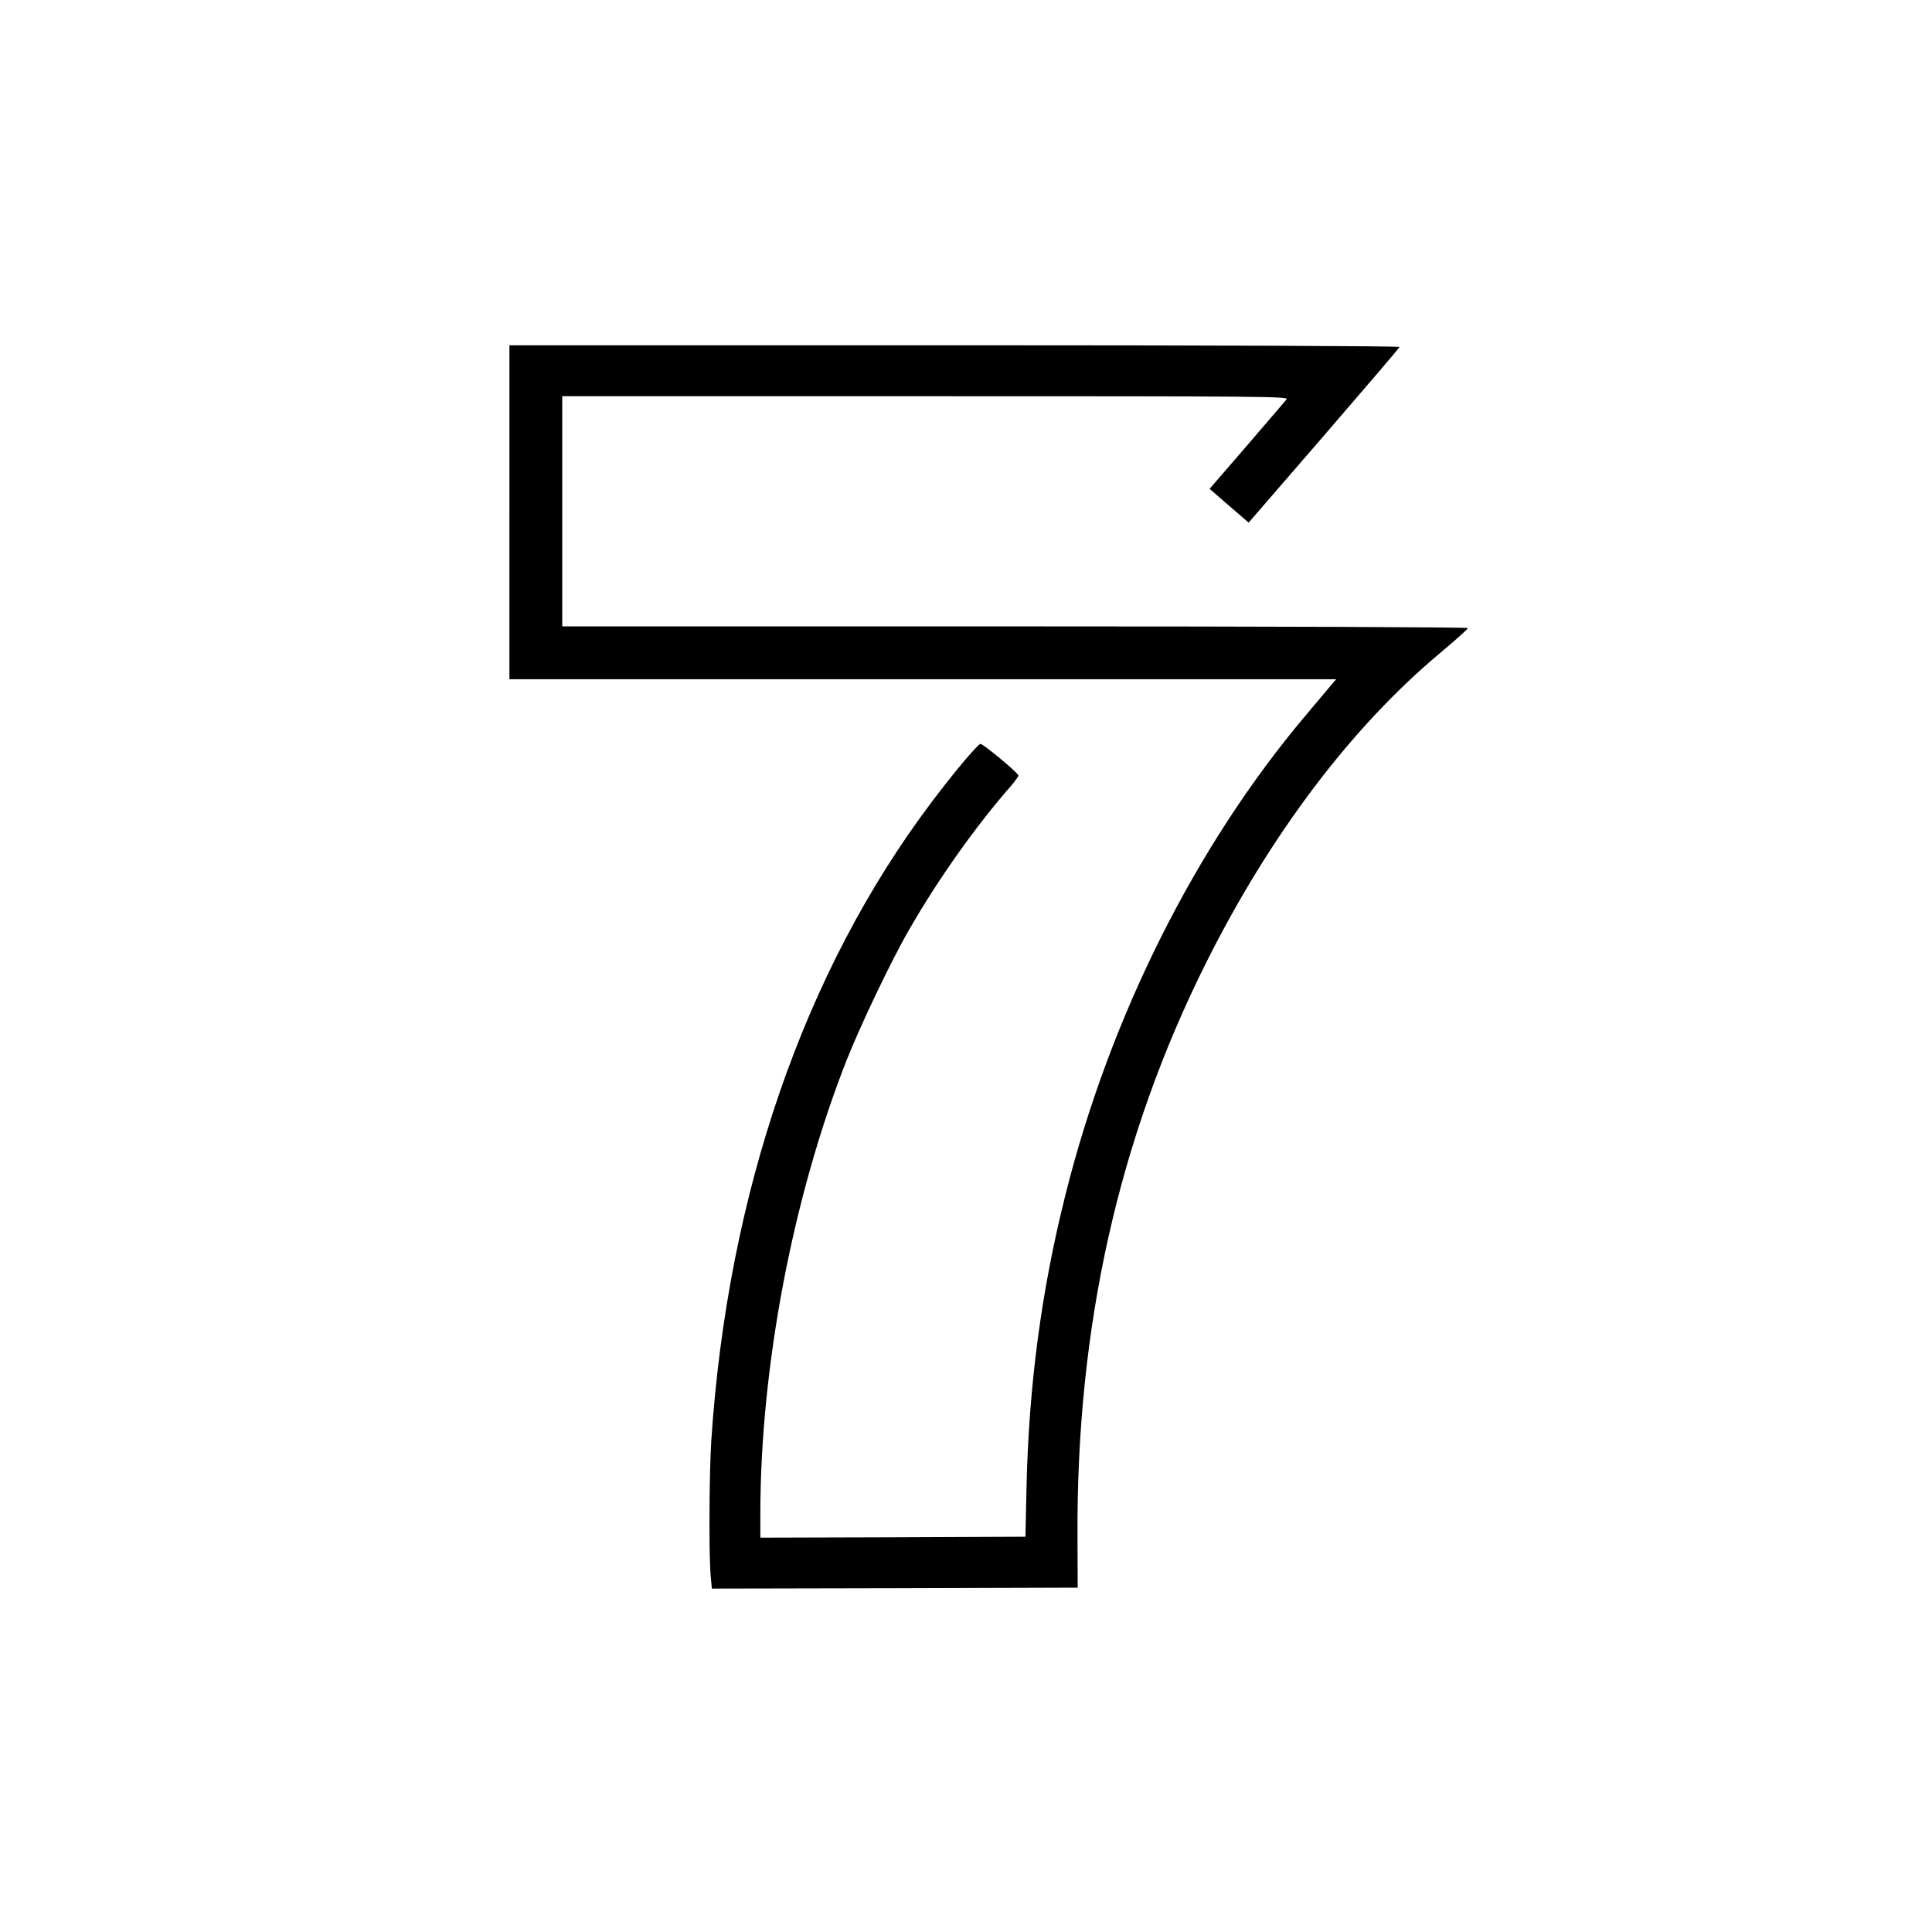 <?xml version="1.0" standalone="no"?>
<!DOCTYPE svg PUBLIC "-//W3C//DTD SVG 20010904//EN"
 "http://www.w3.org/TR/2001/REC-SVG-20010904/DTD/svg10.dtd">
<svg version="1.0" xmlns="http://www.w3.org/2000/svg"
 width="1024pt" height="1024pt" viewBox="0 0 1024 1024"
 preserveAspectRatio="xMidYMid meet">
<g transform="translate(0,1024) scale(0.1,-0.1)"
fill="#000000" stroke="none">
<path d="M2700 7525 l0 -885 2191 0 2191 0 -29 -34 c-15 -18 -75 -89 -132
-157 -585 -693 -1039 -1600 -1275 -2546 -126 -503 -192 -999 -205 -1533 l-6
-275 -702 -3 -703 -2 0 132 c1 775 172 1674 457 2398 74 187 238 531 333 695
153 266 353 548 538 759 23 27 41 52 40 56 -9 20 -191 171 -202 167 -19 -7
-147 -160 -261 -312 -674 -896 -1078 -2070 -1165 -3380 -11 -170 -13 -593 -4
-709 l7 -76 970 2 969 3 -1 265 c-7 1117 218 2121 683 3050 339 677 769 1246
1239 1639 81 68 147 127 147 132 0 5 -1007 9 -2400 9 l-2400 0 0 610 0 610
1926 0 c1820 0 1926 -1 1913 -17 -8 -10 -103 -120 -211 -246 l-197 -228 37
-32 c20 -18 67 -58 104 -90 l66 -57 399 461 c219 254 400 465 401 470 2 5
-989 9 -2357 9 l-2361 0 0 -885z"/>
</g>
</svg>
